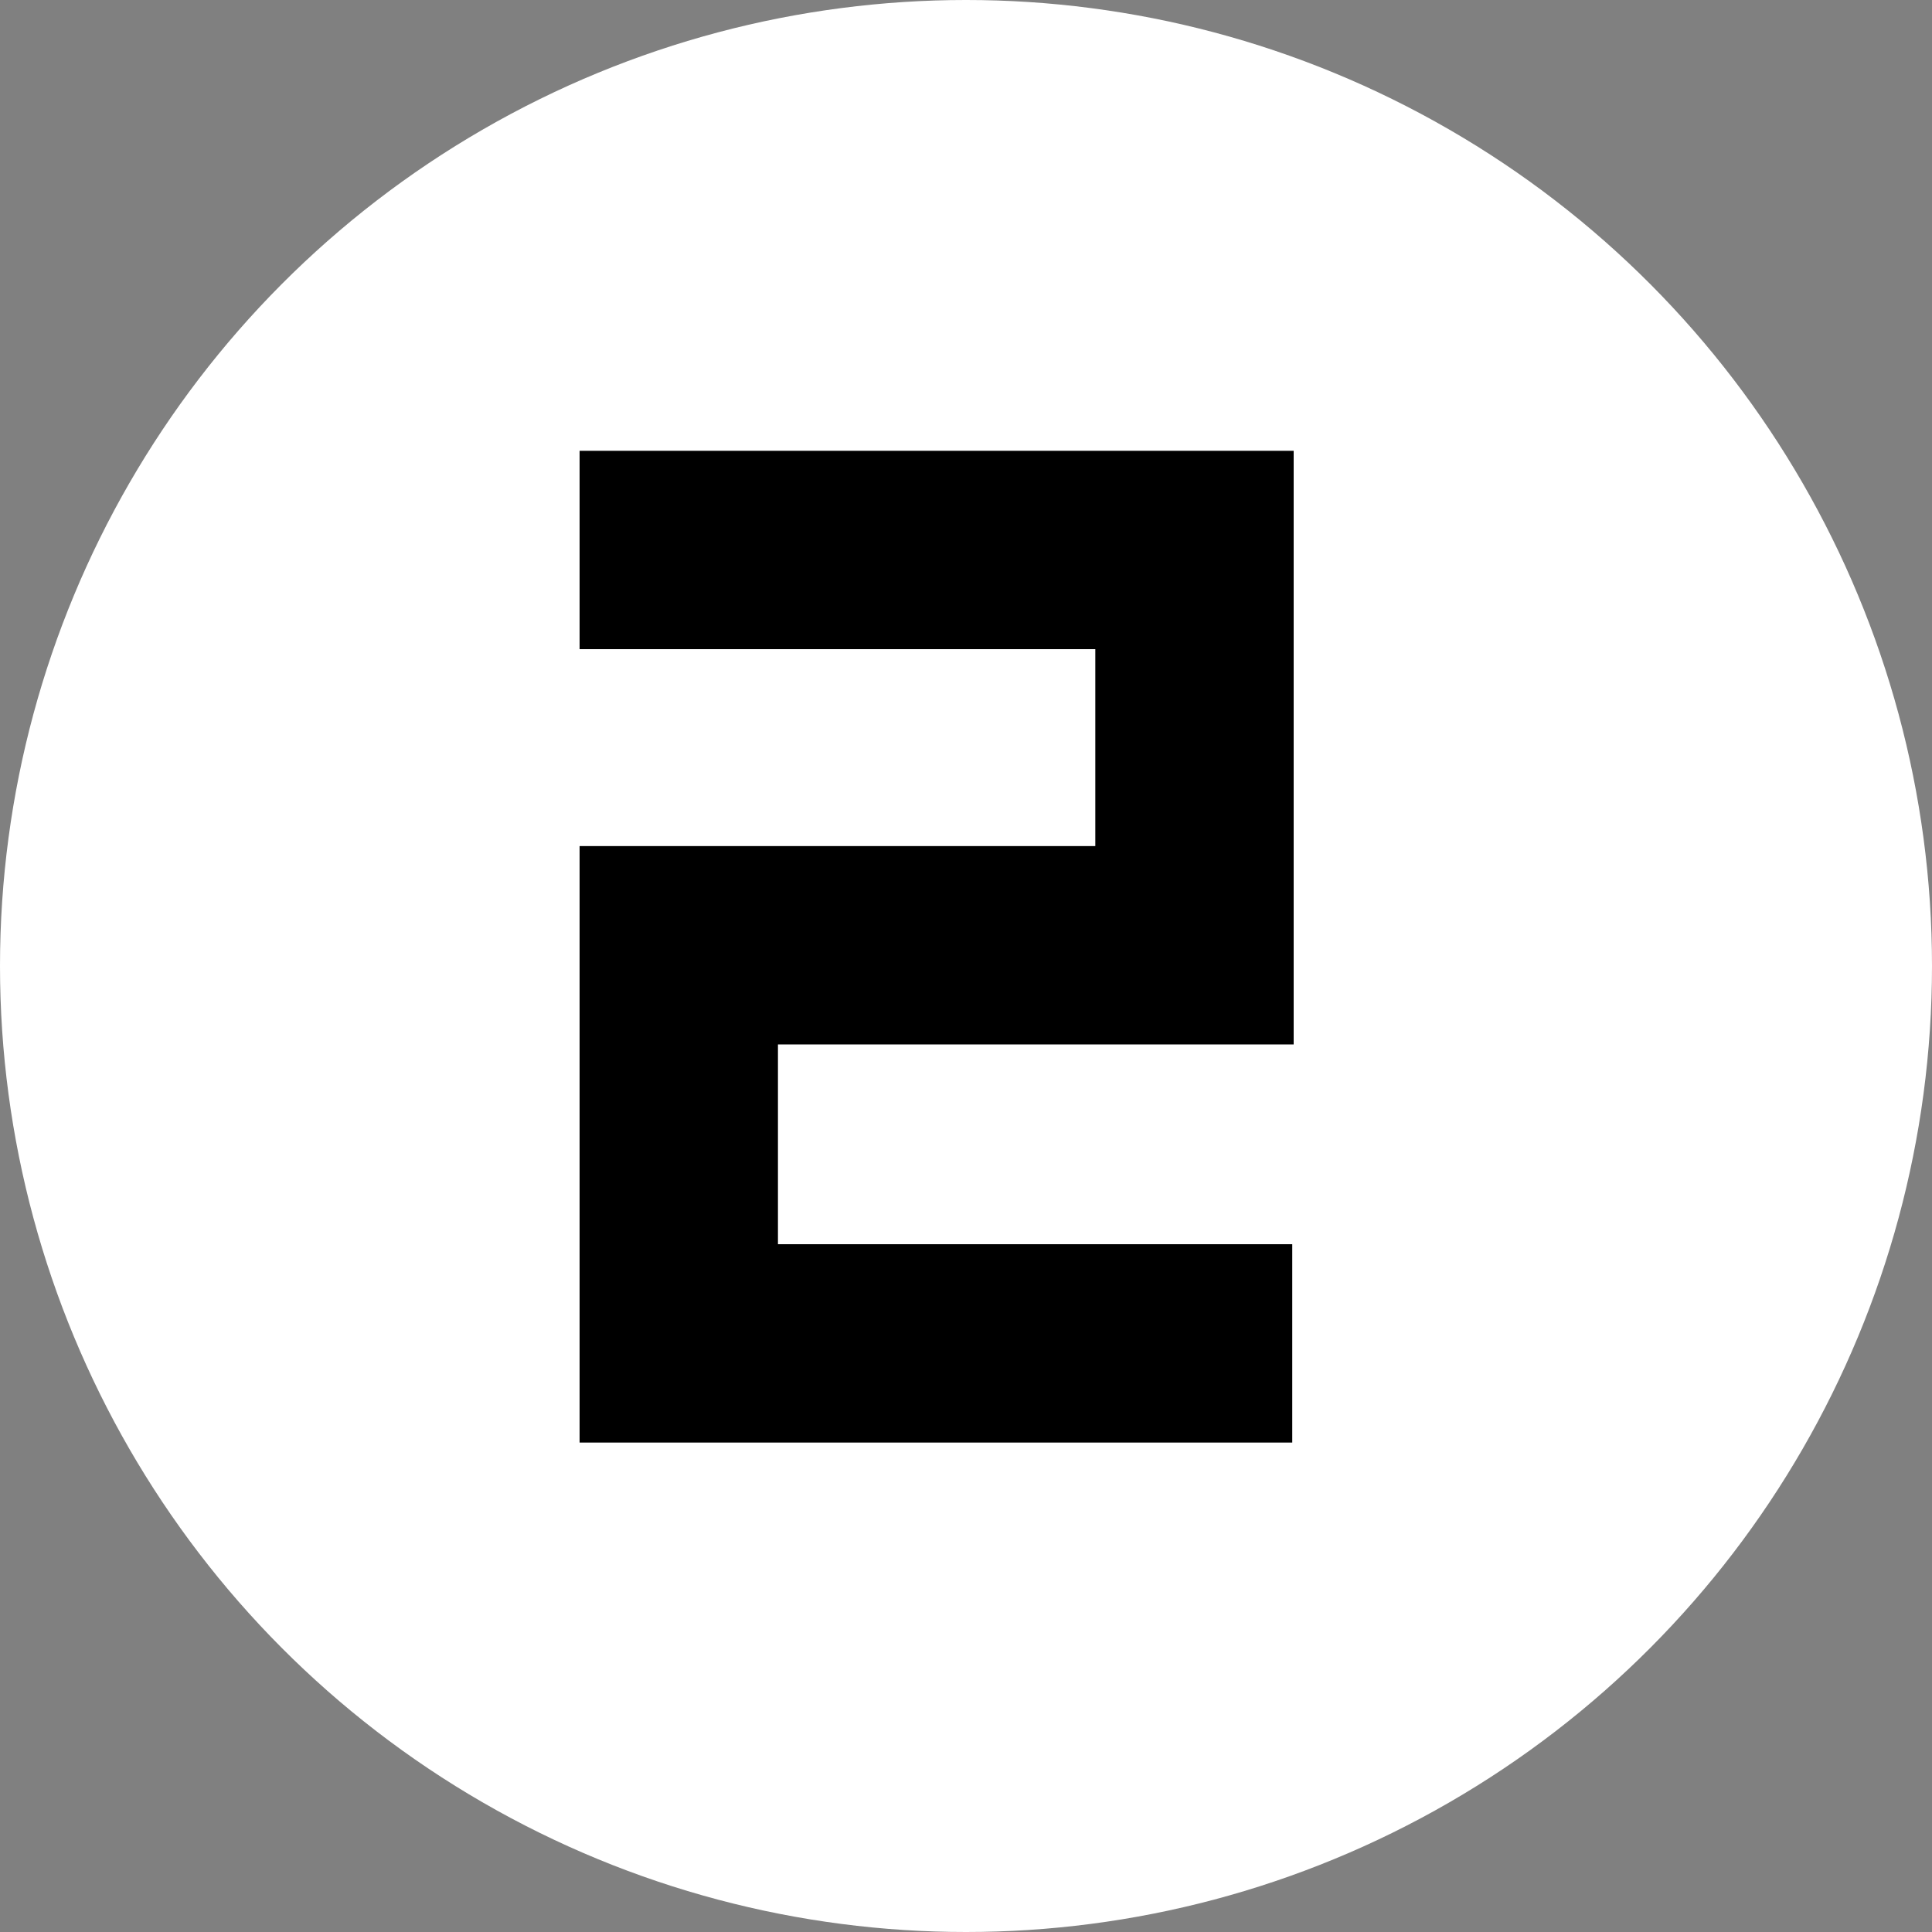 <svg width="30" height="30" viewBox="0 0 30 30" fill="none" xmlns="http://www.w3.org/2000/svg">
<rect x="0" y="0" width="30" height="30" fill="#808080" stroke="none"/>
<circle cx="15" cy="15" r="15" fill="white"/>
<path d="M20.066 22.4H9V13.138H17.008V10.08H9V7H20.088V16.218H12.08V19.32H20.066V22.4Z" fill="black"/>
</svg>
